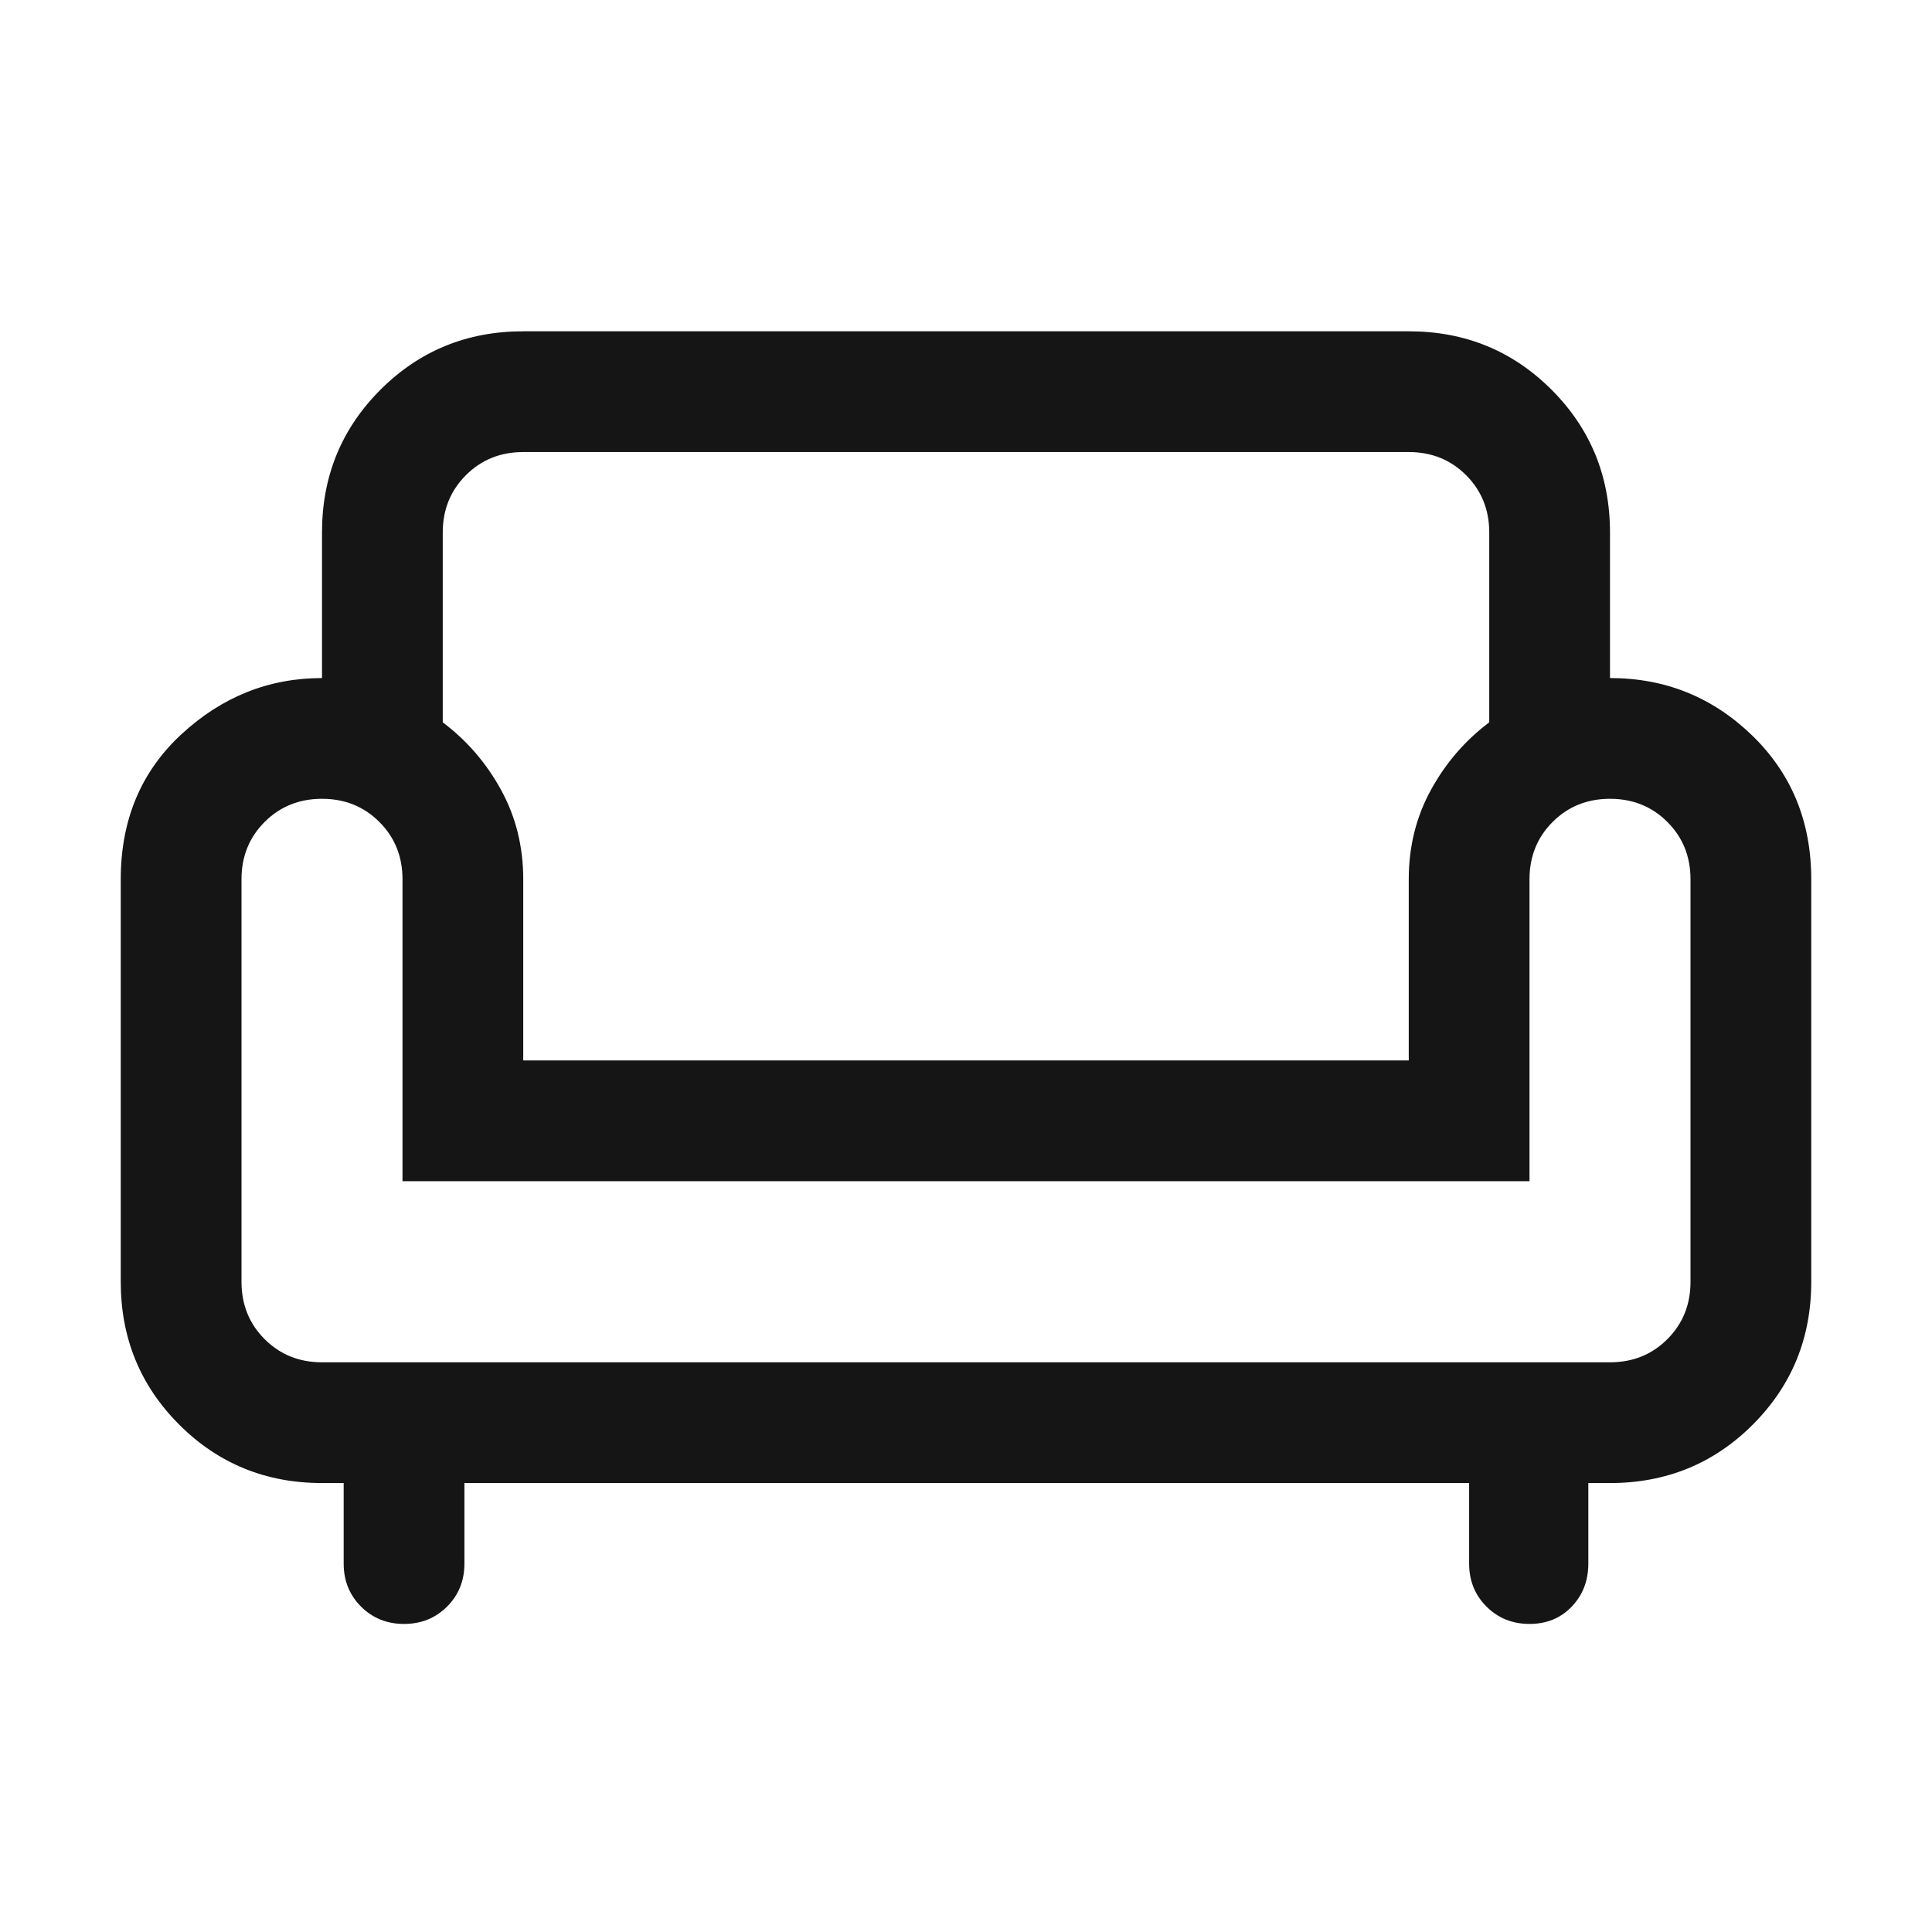 <svg xmlns="http://www.w3.org/2000/svg" height="24px" viewBox="0 -960 960 960" width="24px" fill="#151515"><path d="M200.76-153.08q-12.76 0-21.37-8.62-8.62-8.63-8.62-21.38v-40H160q-41.92 0-70.96-29.04Q60-281.15 60-323.08v-200q0-44.23 30.19-72.11 30.2-27.89 69.81-27.89v-72.3q0-41.93 29.04-70.96 29.04-29.04 70.96-29.04h440q41.92 0 70.96 29.04Q800-737.31 800-695.38v72.3q41.15 0 70.58 28.47Q900-566.15 900-523.08v200q0 41.93-29.04 70.96-29.04 29.04-70.96 29.04h-10.77v40q0 12.75-8.23 21.38-8.23 8.62-20.99 8.62-12.75 0-21.38-8.62-8.63-8.63-8.63-21.38v-40H230.77v40q0 12.77-8.63 21.39-8.63 8.61-21.38 8.61Zm-40.76-130h640q17 0 28.5-11.5t11.5-28.5v-200q0-17-11.5-28.5t-28.5-11.5q-17 0-28.5 11.5t-11.5 28.5v150H200v-150q0-17-11.5-28.5t-28.5-11.5q-17 0-28.5 11.5t-11.5 28.5v200q0 17 11.5 28.5t28.5 11.5Zm100-150h440v-90q0-24.3 11-44.38 11-20.08 29-33.62v-94.3q0-17-11.5-28.5t-28.5-11.5H260q-17 0-28.5 11.5t-11.5 28.5v94.3q18 13.54 29 33.62t11 44.38v90Zm220 0Zm0 150Zm0-90Z"></path></svg>
